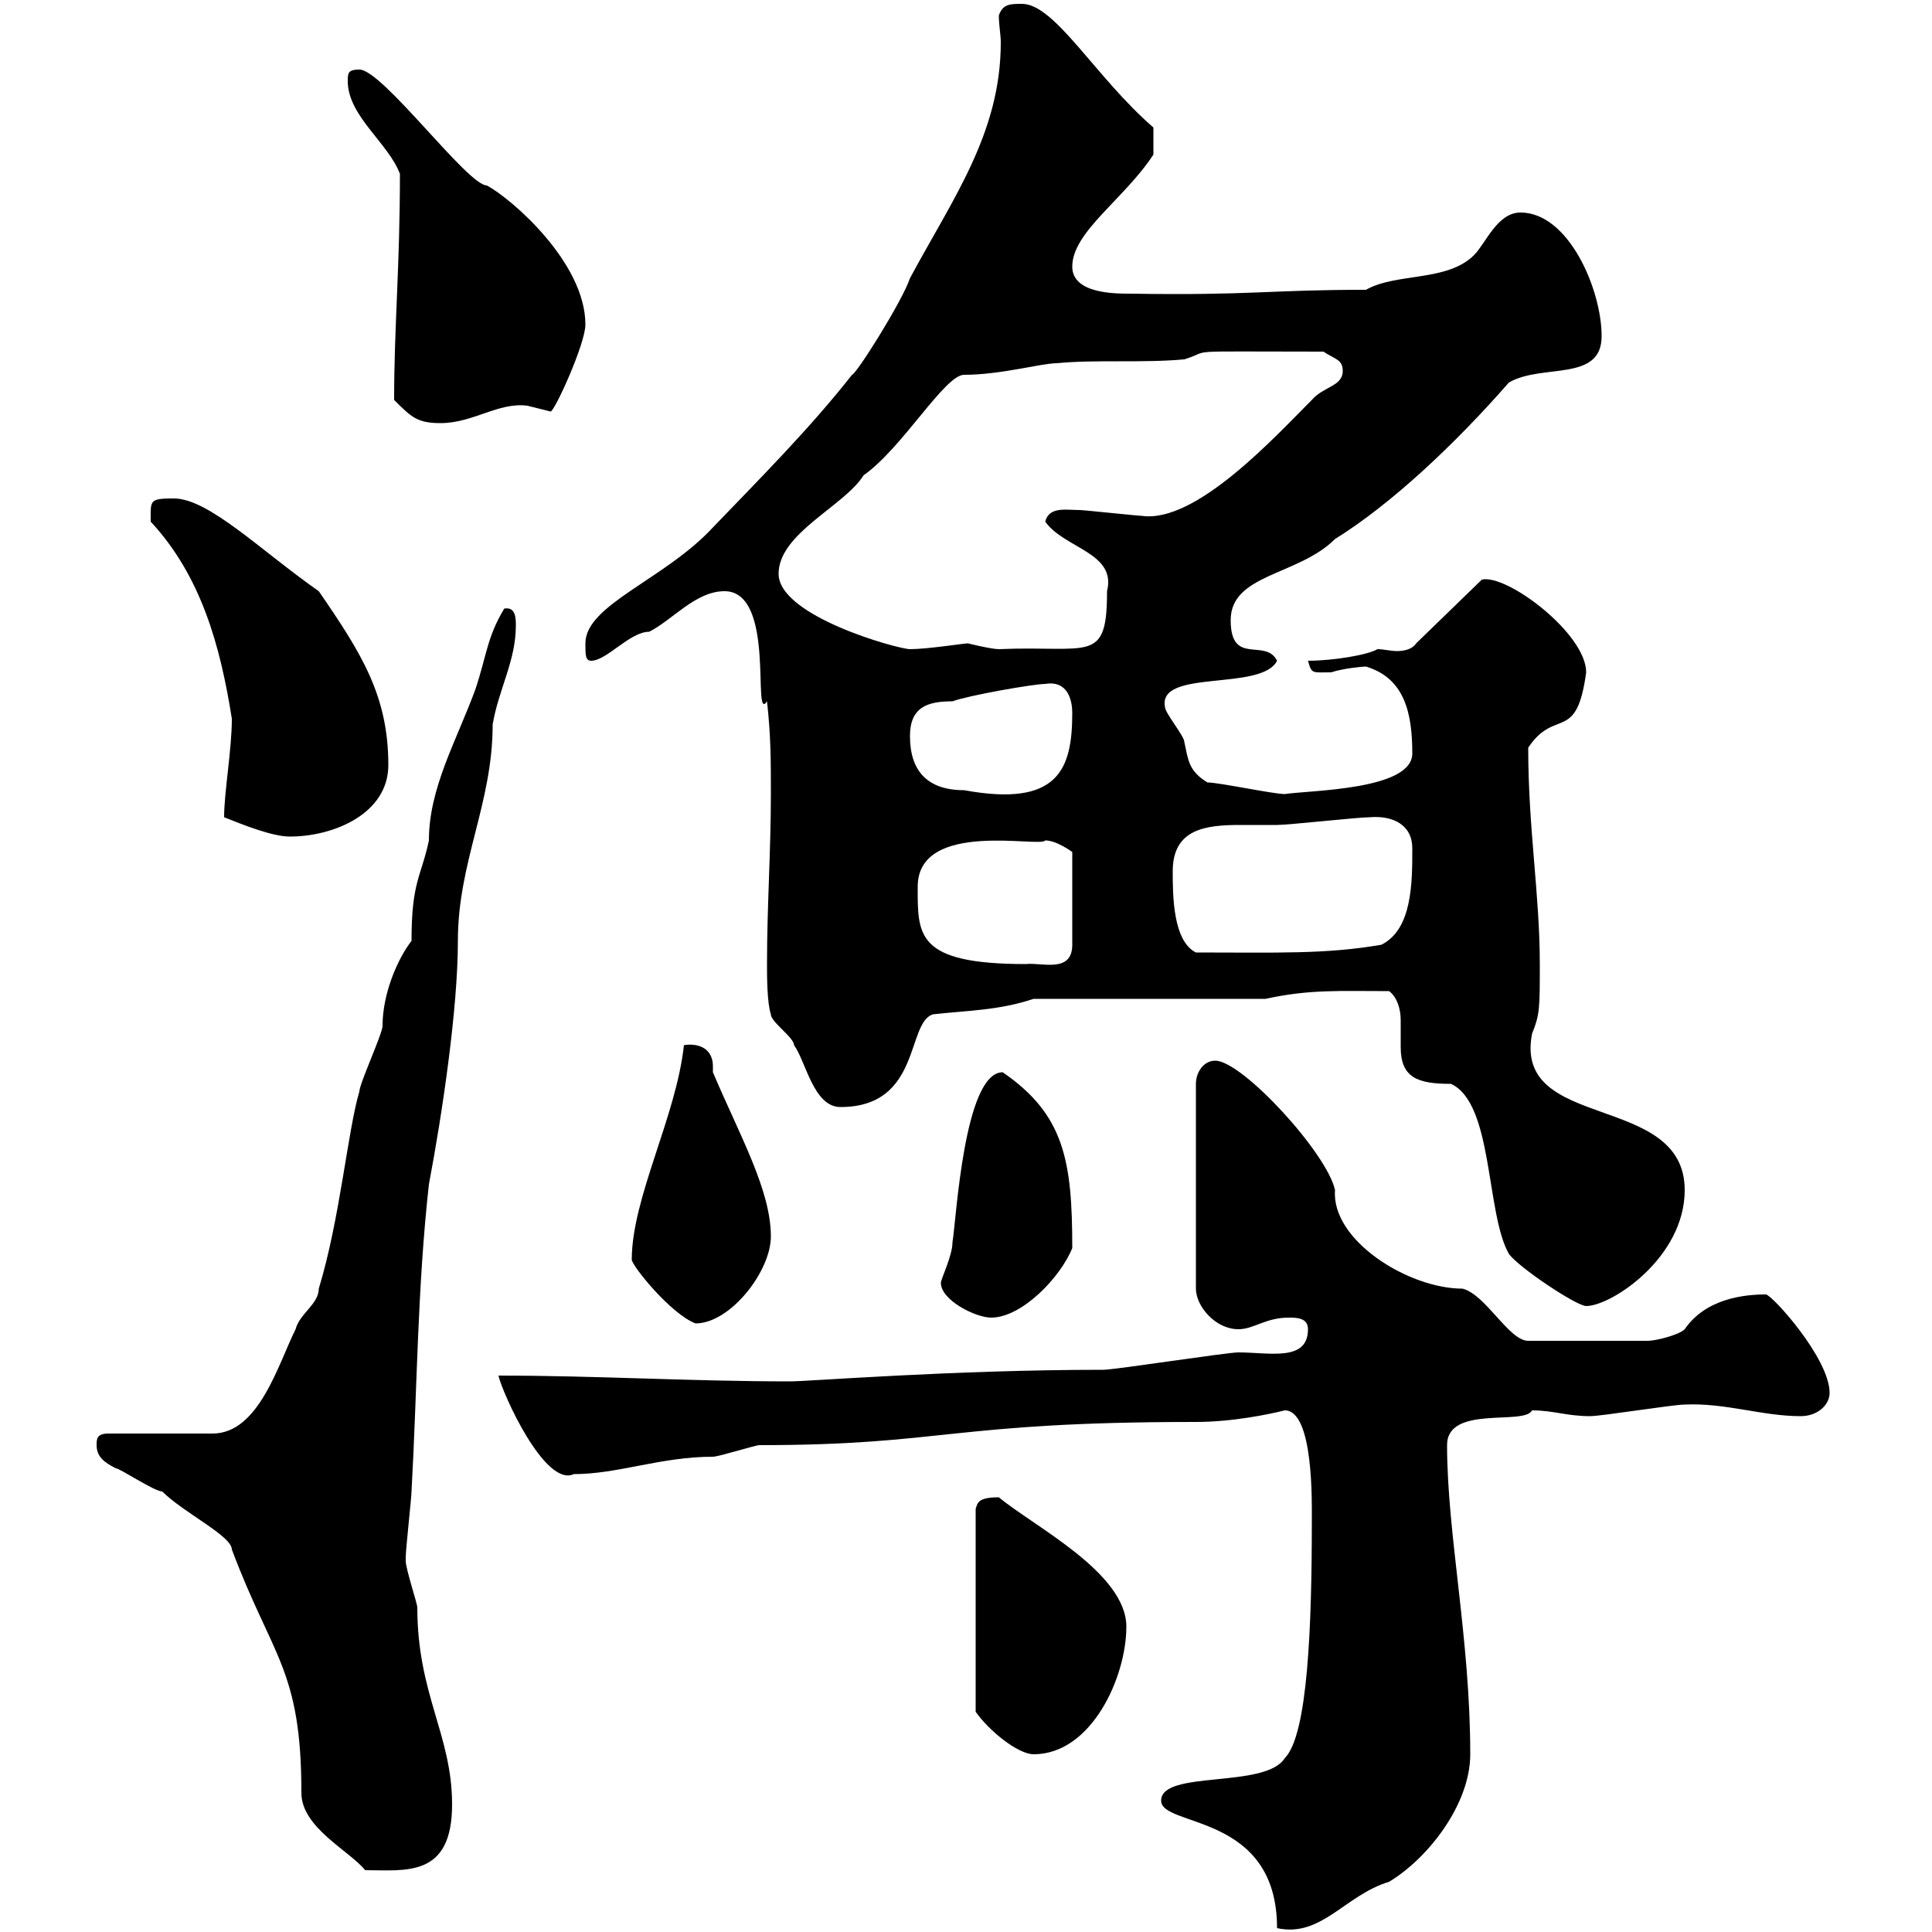 <svg xmlns="http://www.w3.org/2000/svg" xmlns:xlink="http://www.w3.org/1999/xlink" width="300" height="300"><path d="M180.30 279.60C180.30 283.80 198.30 281.40 198.30 299.40C205.20 300.90 208.80 294.30 215.70 292.20C221.70 288.60 228.30 280.20 228.30 272.40C228.30 254.40 224.70 238.20 224.70 224.40C224.70 218.10 236.70 221.40 237.90 219C241.20 219 243.30 219.90 246.90 219.90C248.70 219.90 259.80 218.10 261.60 218.10C267.90 217.80 273.60 219.90 279.60 219.90C282.30 219.90 284.10 218.10 284.10 216.30C284.10 210.90 275.10 201 274.20 201C270.90 201 264.90 201.60 261.60 206.40C260.70 207.30 257.10 208.20 255.90 208.20L237.30 208.20C234.30 208.20 230.70 201 227.10 200.10C218.70 200.10 206.70 192.60 207.30 184.80C206.10 179.10 192.90 164.70 188.70 164.70C186.90 164.70 185.70 166.50 185.70 168.30L185.70 200.10C185.70 202.80 188.70 206.40 192.30 206.40C194.70 206.40 196.50 204.60 200.10 204.60C201.30 204.60 203.10 204.60 203.10 206.40C203.10 211.50 197.10 210 192.30 210C190.50 210 173.10 212.70 171.30 212.70C147.90 212.70 125.70 214.50 122.70 214.50C107.10 214.50 92.70 213.60 77.40 213.60C78 216.30 84.60 231 89.10 228.90C96 228.90 102.60 226.20 110.70 226.20C111.60 226.20 117.30 224.40 117.90 224.40C146.70 224.40 147.60 220.80 185.70 220.80C191.40 220.80 197.10 219.60 199.50 219C204 219 203.70 233.40 203.70 236.10C203.70 252.30 203.10 269.40 199.50 273C196.50 277.80 180.30 274.80 180.30 279.60ZM15 224.40C15 226.20 16.20 227.10 18 228C18.60 228 24 231.60 25.20 231.60C28.50 234.90 36 238.50 36 240.60C42.30 257.40 46.80 259.20 46.80 278.40C46.80 283.80 54.30 287.40 56.70 290.40C63 290.40 70.20 291.60 70.20 280.20C70.20 269.40 64.80 263.10 64.80 249.60C64.80 249 63 243.60 63 242.40C63 241.80 63 241.80 63 241.80C63 240.60 63.90 232.50 63.90 231.60C64.80 215.40 64.80 200.10 66.60 183.90C68.70 172.80 71.10 156.60 71.10 146.10C71.10 133.80 76.50 124.80 76.50 112.50C77.40 107.10 80.10 102.60 80.10 97.20C80.10 96 80.10 94.20 78.30 94.50C75.60 99 75.60 101.70 73.80 107.10C70.80 115.20 66.60 122.40 66.60 130.50C65.40 136.20 63.90 136.80 63.90 146.10C61.80 148.80 59.40 154.20 59.40 159.30C59.40 160.50 55.80 168.30 55.80 169.50C54 175.50 52.80 189.30 49.50 200.10C49.50 202.50 46.50 204 45.90 206.40C43.20 211.80 40.20 222.60 33 222.60L16.80 222.60C15 222.60 15 223.50 15 224.40ZM155.10 232.50C151.80 232.50 151.80 233.40 151.50 234.30L151.50 265.80C153.60 268.80 158.10 272.40 160.50 272.40C169.50 272.40 174.90 260.40 174.90 252.60C174.90 244.20 160.50 237 155.10 232.50ZM98.10 195.60C98.10 196.50 104.10 204 108 205.50C113.40 205.50 119.70 197.40 119.70 192C119.70 184.80 114.90 176.40 110.70 166.50C110.70 166.20 110.70 165.90 110.70 165.60C110.70 162.30 107.70 162 106.20 162.30C105 173.40 98.10 186 98.10 195.60ZM146.10 199.20C146.10 201.90 151.50 204.60 153.90 204.60C158.70 204.60 164.70 198.30 166.50 193.80C166.50 180.30 165.30 173.10 155.70 166.50C149.70 166.50 148.50 189.30 147.90 192.90C147.90 195 146.10 198.60 146.10 199.20ZM215.70 153.90C216.90 154.80 217.50 156.60 217.50 158.40C217.50 159.60 217.50 161.10 217.50 162.60C217.50 167.40 220.20 168.30 225.30 168.30C231.90 171.30 230.70 188.40 234.30 194.70C235.80 196.80 244.80 202.80 246.30 202.80C250.20 202.80 261.60 195.30 261.60 184.80C261.60 169.50 234.90 175.80 237.90 160.50C239.10 157.50 239.10 156.60 239.10 149.70C239.10 138.90 237.30 128.70 237.30 116.10C241.50 109.80 244.80 115.50 246.30 104.40C246.30 98.40 234 89.10 230.10 90L219.90 99.90C219.30 100.80 218.10 101.10 216.90 101.10C216 101.10 214.80 100.80 213.90 100.80C212.40 101.70 207 102.60 203.10 102.60C203.70 104.70 203.70 104.40 206.70 104.40C208.50 103.80 211.50 103.50 212.10 103.50C218.10 105.30 219.30 110.70 219.30 117C219.30 122.70 203.40 122.70 199.50 123.30C197.70 123.30 189.30 121.50 187.50 121.50C184.50 119.70 184.50 117.90 183.90 115.20C183.90 114.30 180.90 110.70 180.90 109.80C179.70 103.80 195.90 107.40 198.30 102.60C196.50 99 191.10 103.50 191.10 96.30C191.10 89.10 201.60 89.40 207.30 83.70C216 78.30 225.90 69 234.30 59.40C239.40 56.40 248.70 59.40 248.70 52.20C248.70 45 243.60 33 236.10 33C232.50 33 230.70 37.80 228.90 39.60C224.70 43.80 216.90 42.30 212.10 45C196.80 45 194.40 45.90 175.50 45.60C173.10 45.60 166.50 45.60 166.50 41.40C166.50 36 174.60 30.90 179.10 24L179.10 19.80C170.10 12 163.80 0.60 158.70 0.60C156.90 0.60 155.70 0.60 155.10 2.40C155.10 3.90 155.40 5.40 155.40 6.60C155.40 20.70 147.90 30.90 141.30 43.20C140.10 46.80 132.90 58.20 132.30 58.20C125.70 66.60 117.90 74.40 110.70 81.90C103.20 90 90.90 93.90 90.90 99.90C90.90 101.70 90.90 102.60 91.80 102.60C94.20 102.60 97.80 98.10 100.80 98.10C104.40 96.30 108 91.80 112.50 91.80C120.60 91.80 116.70 112.50 119.10 108.90C119.70 114.30 119.70 117.90 119.70 123.30C119.70 132.30 119.10 140.70 119.10 149.70C119.10 151.50 119.10 155.70 119.70 157.50C119.70 158.70 123.30 161.10 123.30 162.30C125.10 164.70 126.30 171.90 130.50 171.90C143.10 171.90 140.70 158.70 144.90 157.50C150.30 156.90 155.10 156.90 160.50 155.10L196.50 155.10C203.40 153.60 207.90 153.90 215.70 153.90ZM142.50 137.70C142.50 127.20 161.70 131.70 162.30 130.50C164.10 130.50 166.50 132.30 166.50 132.30L166.50 146.70C166.50 151.20 161.70 149.40 159.30 149.70C142.20 149.70 142.50 145.20 142.50 137.70ZM182.10 135.30C182.10 128.70 187.20 128.10 192.60 128.10C194.40 128.10 196.50 128.10 198.30 128.10C200.10 128.10 210.90 126.90 212.70 126.90C216.30 126.60 219.30 128.10 219.30 131.70C219.30 137.10 219.30 144.30 214.50 146.70C205.80 148.20 198.30 147.90 185.70 147.90C182.10 146.10 182.10 138.90 182.10 135.30ZM34.80 126.90C37.80 128.10 42.30 129.90 45 129.90C51.90 129.90 60.30 126.30 60.30 118.80C60.30 108 56.10 101.40 49.50 91.80C40.50 85.50 32.40 77.40 27 77.40C23.10 77.40 23.40 77.70 23.40 81C31.20 89.40 34.20 100.20 36 111.60C36 116.40 34.80 123 34.80 126.90ZM141.30 114.30C141.30 109.80 144 108.90 147.90 108.90C150.30 108 160.50 106.20 162.30 106.20C165.90 105.60 166.50 108.90 166.50 110.70C166.50 119.40 164.40 125.40 149.70 122.70C144 122.70 141.30 119.70 141.30 114.30ZM120.90 89.10C120.90 82.80 131.10 78.60 134.10 73.80C140.10 69.60 146.70 58.20 149.70 58.20C155.40 58.20 161.70 56.40 164.10 56.40C170.10 55.80 177.30 56.40 183.90 55.80C188.70 54.30 182.40 54.60 205.50 54.60C207.30 55.80 208.50 55.80 208.50 57.60C208.50 60 205.50 60 203.70 62.10C198 67.80 185.70 81.30 177.30 80.10C176.70 80.10 168.30 79.20 167.70 79.20C165.60 79.20 162.90 78.60 162.30 81C165.30 85.20 173.40 85.80 171.90 91.80C171.90 103.20 169.20 100.20 155.10 100.80C153.90 100.80 150.30 99.90 150.30 99.90C149.70 99.90 144 100.80 141.30 100.80C139.50 100.80 120.90 95.70 120.90 89.10ZM61.20 62.10C63.90 64.80 64.80 65.70 68.40 65.70C73.50 65.70 77.40 62.40 81.90 63C81.90 63 85.50 63.90 85.50 63.90C86.10 63.90 90.90 53.40 90.90 50.40C90.90 40.80 79.50 30.90 75.60 28.80C72.60 28.80 59.40 10.80 55.80 10.80C54 10.80 54 11.40 54 12.60C54 18 60.30 22.20 62.10 27C62.10 41.40 61.20 50.70 61.20 62.10Z"/></svg>